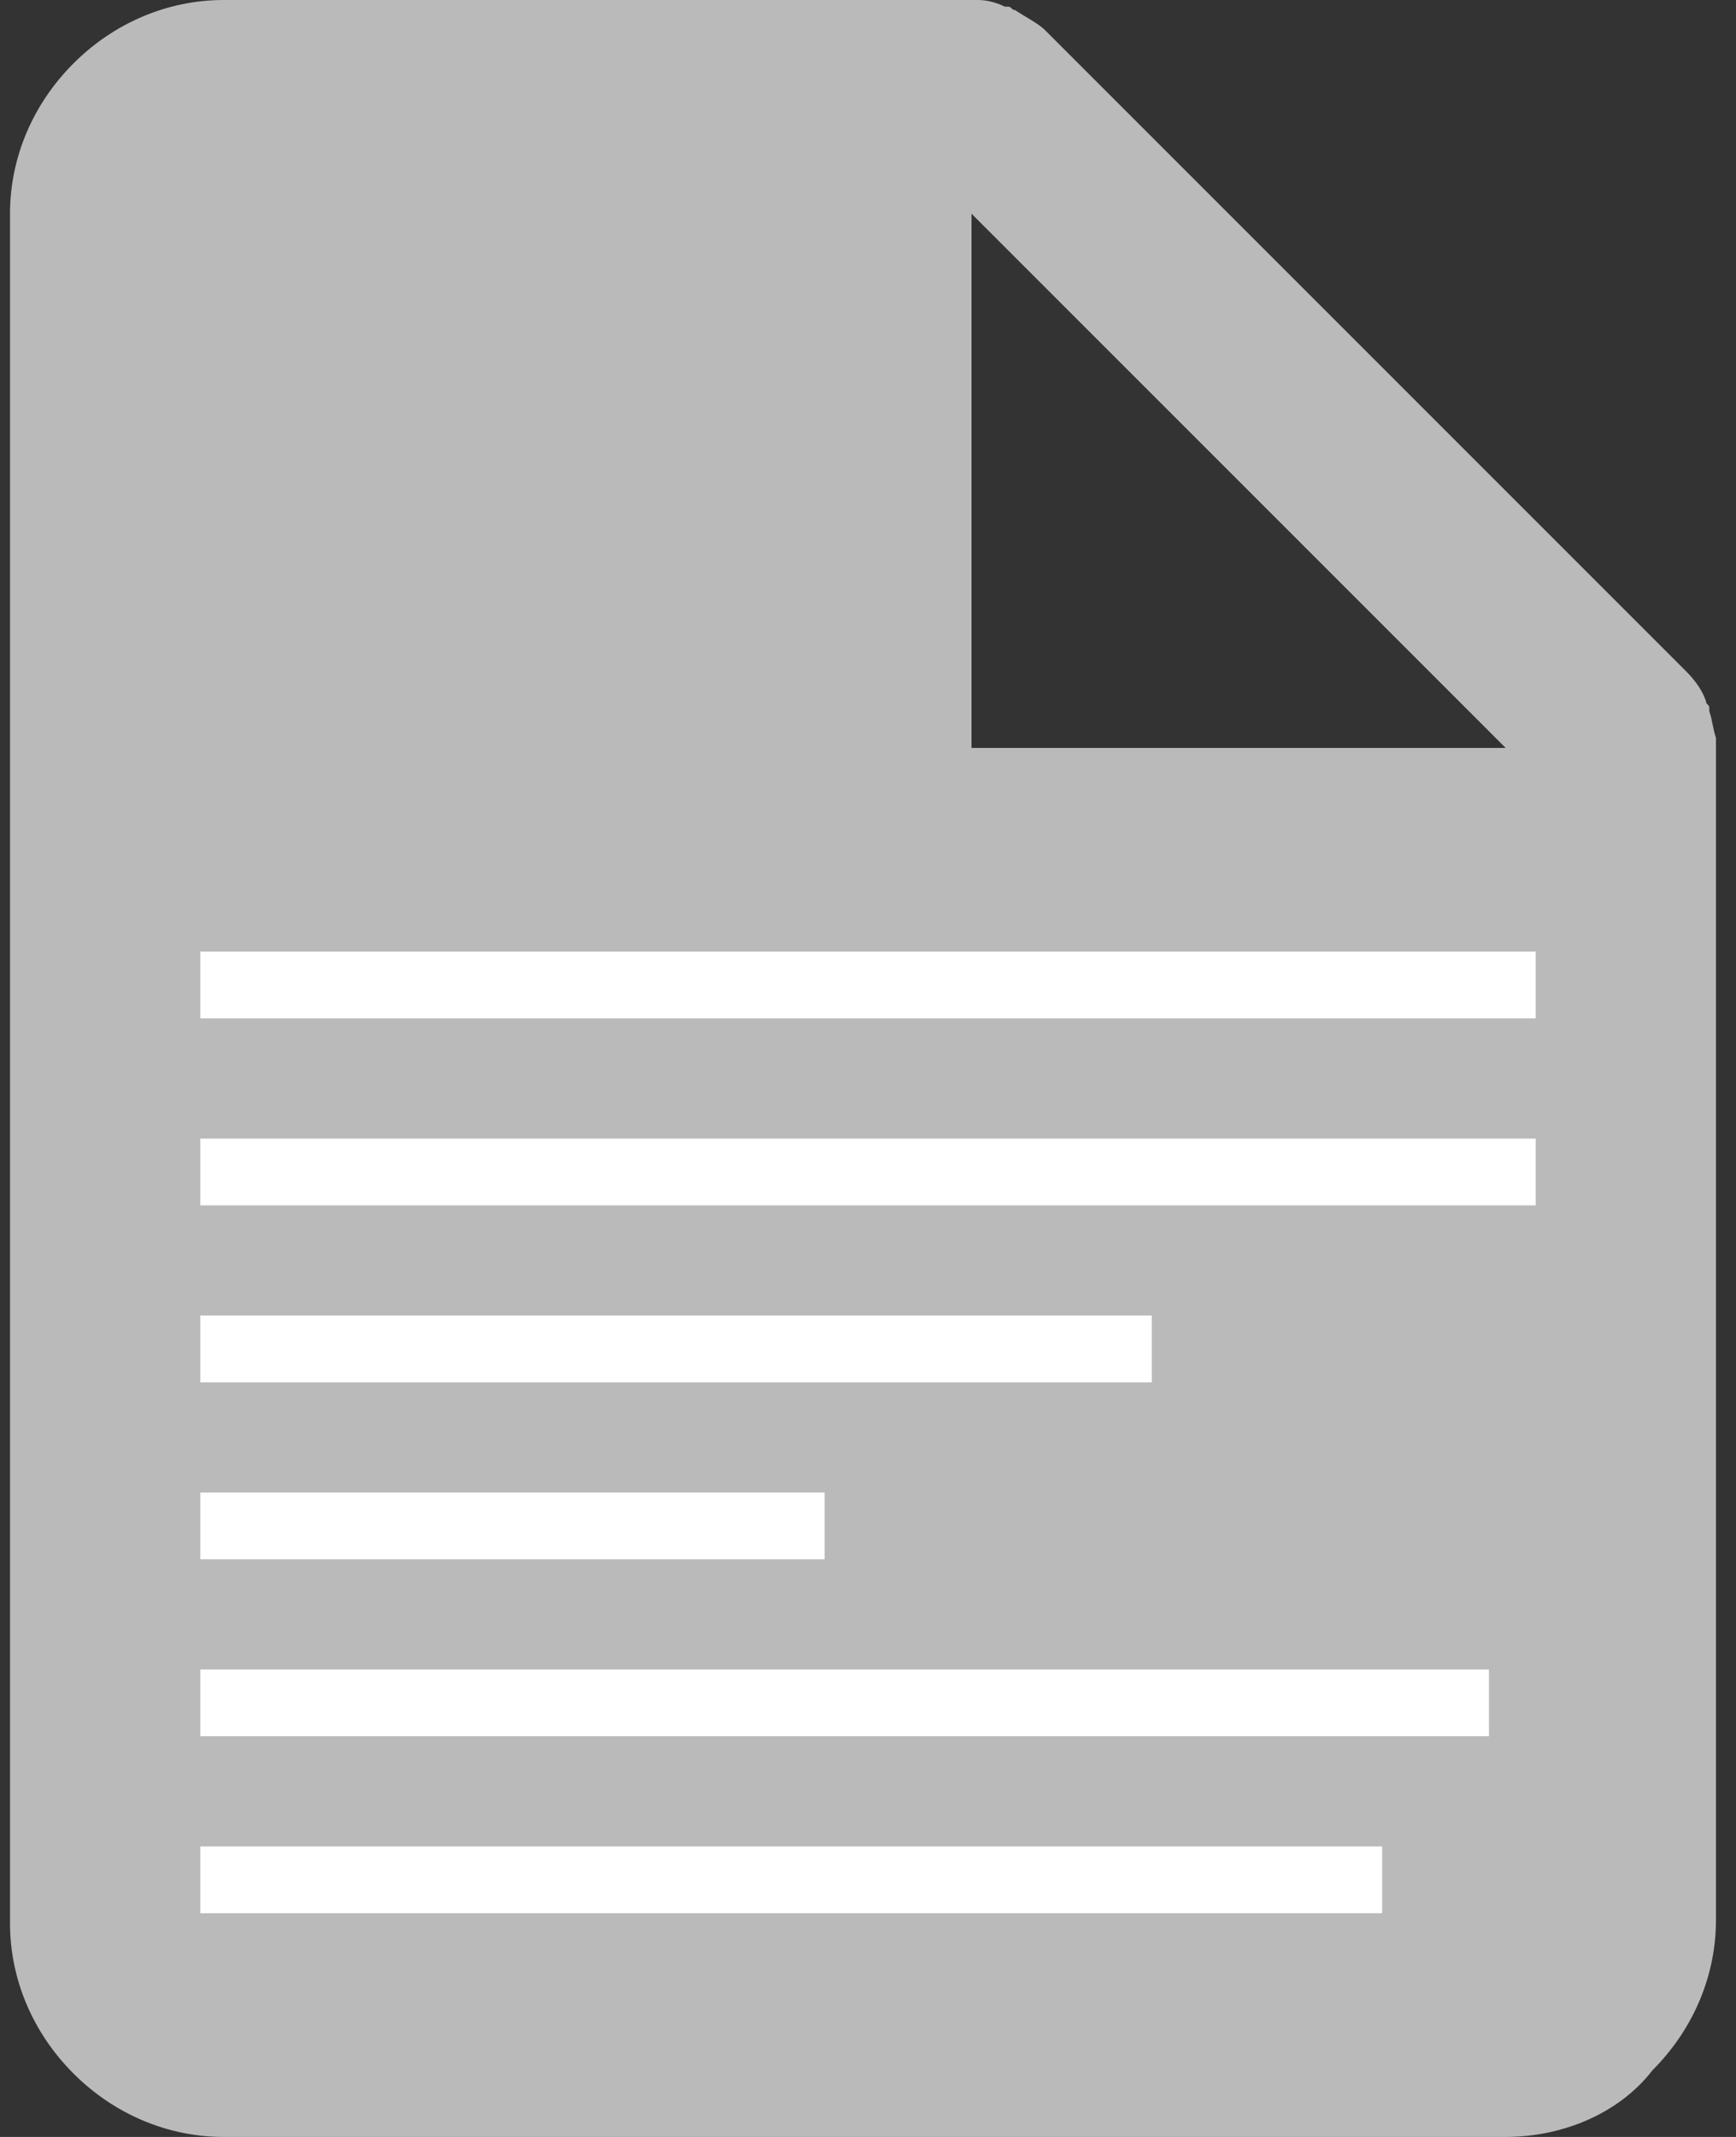 <?xml version="1.0" encoding="utf-8"?>
<!-- Generator: Adobe Illustrator 27.4.1, SVG Export Plug-In . SVG Version: 6.00 Build 0)  -->
<svg version="1.1" id="Capa_1" xmlns="http://www.w3.org/2000/svg" xmlns:xlink="http://www.w3.org/1999/xlink" x="0px" y="0px"
	 viewBox="0 0 52 64" style="enable-background:new 0 0 52 64;" xml:space="preserve">
<rect x="0" y="0" width="52" height="64" fill="#333333" stroke="none"/>
<style type="text/css">
	.st0{fill:#BABABA;}
	.st1{fill:#FFFFFF;}
</style>
<path class="st0" d="M45.1,64H6.7c-1.7,0-3.3-0.7-4.5-1.9c-1.2-1.2-1.9-2.8-1.9-4.5V6.4c0-1.7,0.7-3.3,1.9-4.5S5,0,6.7,0h22.4
	c0,0,0.1,0,0.1,0h0c0,0,0.1,0,0.1,0c0.3,0,0.6,0.1,0.8,0.2h0.1c0.1,0,0.1,0.1,0.2,0.1c0.3,0.2,0.7,0.4,0.9,0.6l19.2,19.2
	c0.3,0.3,0.5,0.6,0.6,0.9c0,0.1,0.1,0.1,0.1,0.2l0,0.1c0.1,0.3,0.1,0.5,0.2,0.8c0,0,0,0.1,0,0.1v0c0,0,0,0,0,0.1v35.2
	c0,1.7-0.7,3.3-1.9,4.5C48.5,63.3,46.8,64,45.1,64z M33.7,38.4v16h3v-6.5h4.7v-2.7h-4.7v-4.1h5.2v-2.7H33.7z M21.8,38.4v16h3.9
	c0.8,0,1.6-0.1,2.3-0.4c0.7-0.3,1.4-0.8,1.9-1.4c1.1-1.4,1.7-3.2,1.6-5v-2.6c0.1-1.8-0.5-3.5-1.6-4.9c-1-1.2-2.6-1.8-4.1-1.8H21.8z
	 M9.9,38.4v16h3v-5.6h2c1.3,0.1,2.6-0.4,3.6-1.4c0.9-1,1.4-2.4,1.3-3.7c0.1-1.4-0.4-2.8-1.3-3.8c-0.4-0.5-1-0.9-1.6-1.1
	c-0.6-0.3-1.3-0.4-1.9-0.3H9.9z M29.1,6.4v16h16L29.1,6.4z M25.8,51.7h-0.9V41.1H26c0.4,0,0.8,0.1,1.1,0.2s0.6,0.4,0.9,0.7
	c0.5,1,0.7,2,0.6,3.1v2.8c0.1,1-0.2,2-0.6,2.9c-0.3,0.3-0.6,0.5-1,0.7C26.6,51.7,26.2,51.8,25.8,51.7z M15,46.1h-2.1v-5H15
	c0.3,0,0.5,0.1,0.7,0.2c0.2,0.1,0.4,0.3,0.5,0.5c0.3,0.6,0.5,1.2,0.5,1.9c0,0.6-0.1,1.2-0.5,1.8c-0.2,0.2-0.4,0.4-0.6,0.5
	S15.3,46.1,15,46.1z"/>
<rect x="6.5" y="34.8" class="st0" width="38.7" height="23.9"/>
<g>
	<path class="st1" d="M46,36.1c-13.4,0-26.7,0-40,0c0-0.7,0-1.3,0-2c13.3,0,26.6,0,40,0C46,34.8,46,35.5,46,36.1z"/>
	<path class="st1" d="M46,30.5c-13.4,0-26.7,0-40,0c0-0.7,0-1.3,0-2c13.3,0,26.6,0,40,0C46,29.2,46,29.9,46,30.5z"/>
	<path class="st1" d="M44.6,50c0,0.7,0,1.3,0,2C31.7,52,18.9,52,6,52c0-0.7,0-1.3,0-2C18.8,50,31.7,50,44.6,50z"/>
	<path class="st1" d="M6,57.3c0-0.7,0-1.3,0-2c11.8,0,23.6,0,35.4,0c0,0.7,0,1.3,0,2C29.6,57.3,17.8,57.3,6,57.3z"/>
	<path class="st1" d="M6,41.4c0-0.7,0-1.3,0-2c9.5,0,19,0,28.5,0c0,0.7,0,1.3,0,2C25,41.4,15.5,41.4,6,41.4z"/>
	<path class="st1" d="M24.7,44.7c0,0.7,0,1.3,0,2c-6.2,0-12.5,0-18.7,0c0-0.6,0-1.3,0-2C12.2,44.7,18.5,44.7,24.7,44.7z"/>
</g>
</svg>

